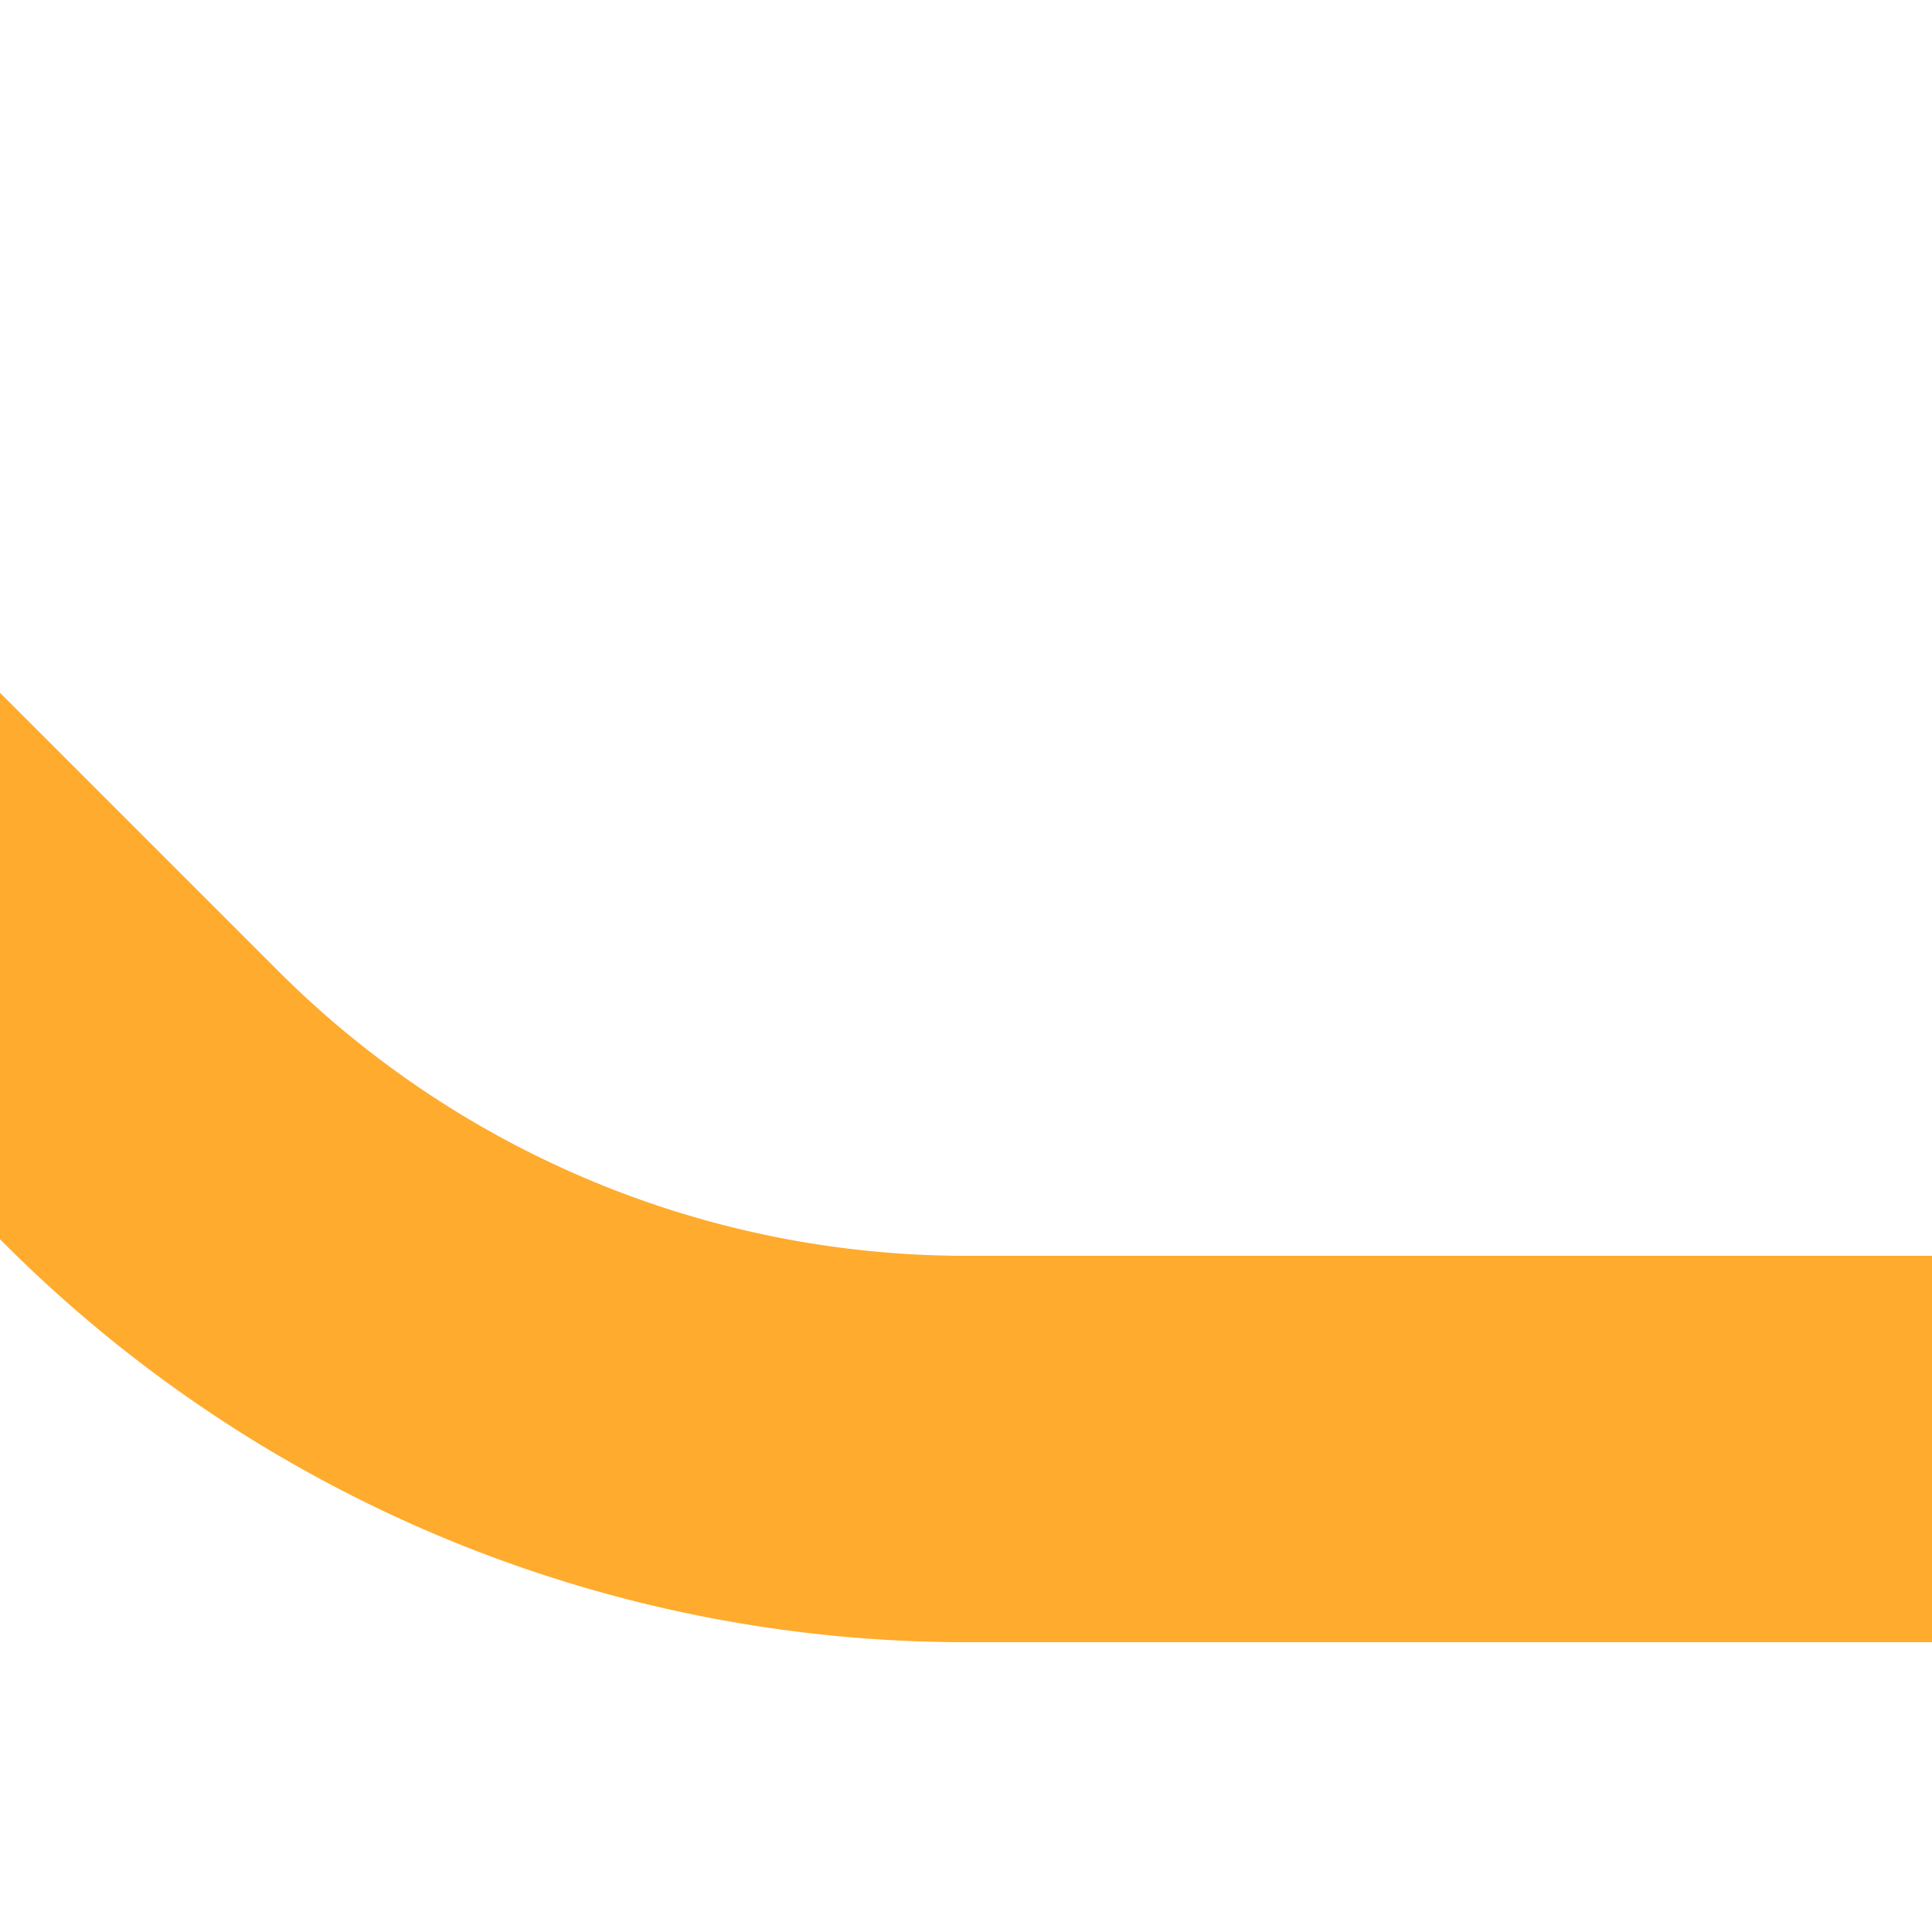 <?xml version="1.0" encoding="UTF-8"?>
<svg xmlns="http://www.w3.org/2000/svg" width="500" height="500">
 <title>STRl+4-~F saffron</title>
 <path stroke="#FFAB2E" d="m -40,210 76.61,76.61 A 301.78,301.78 0 0 0 250,375 h 250" stroke-width="100" fill="none"/>
</svg>